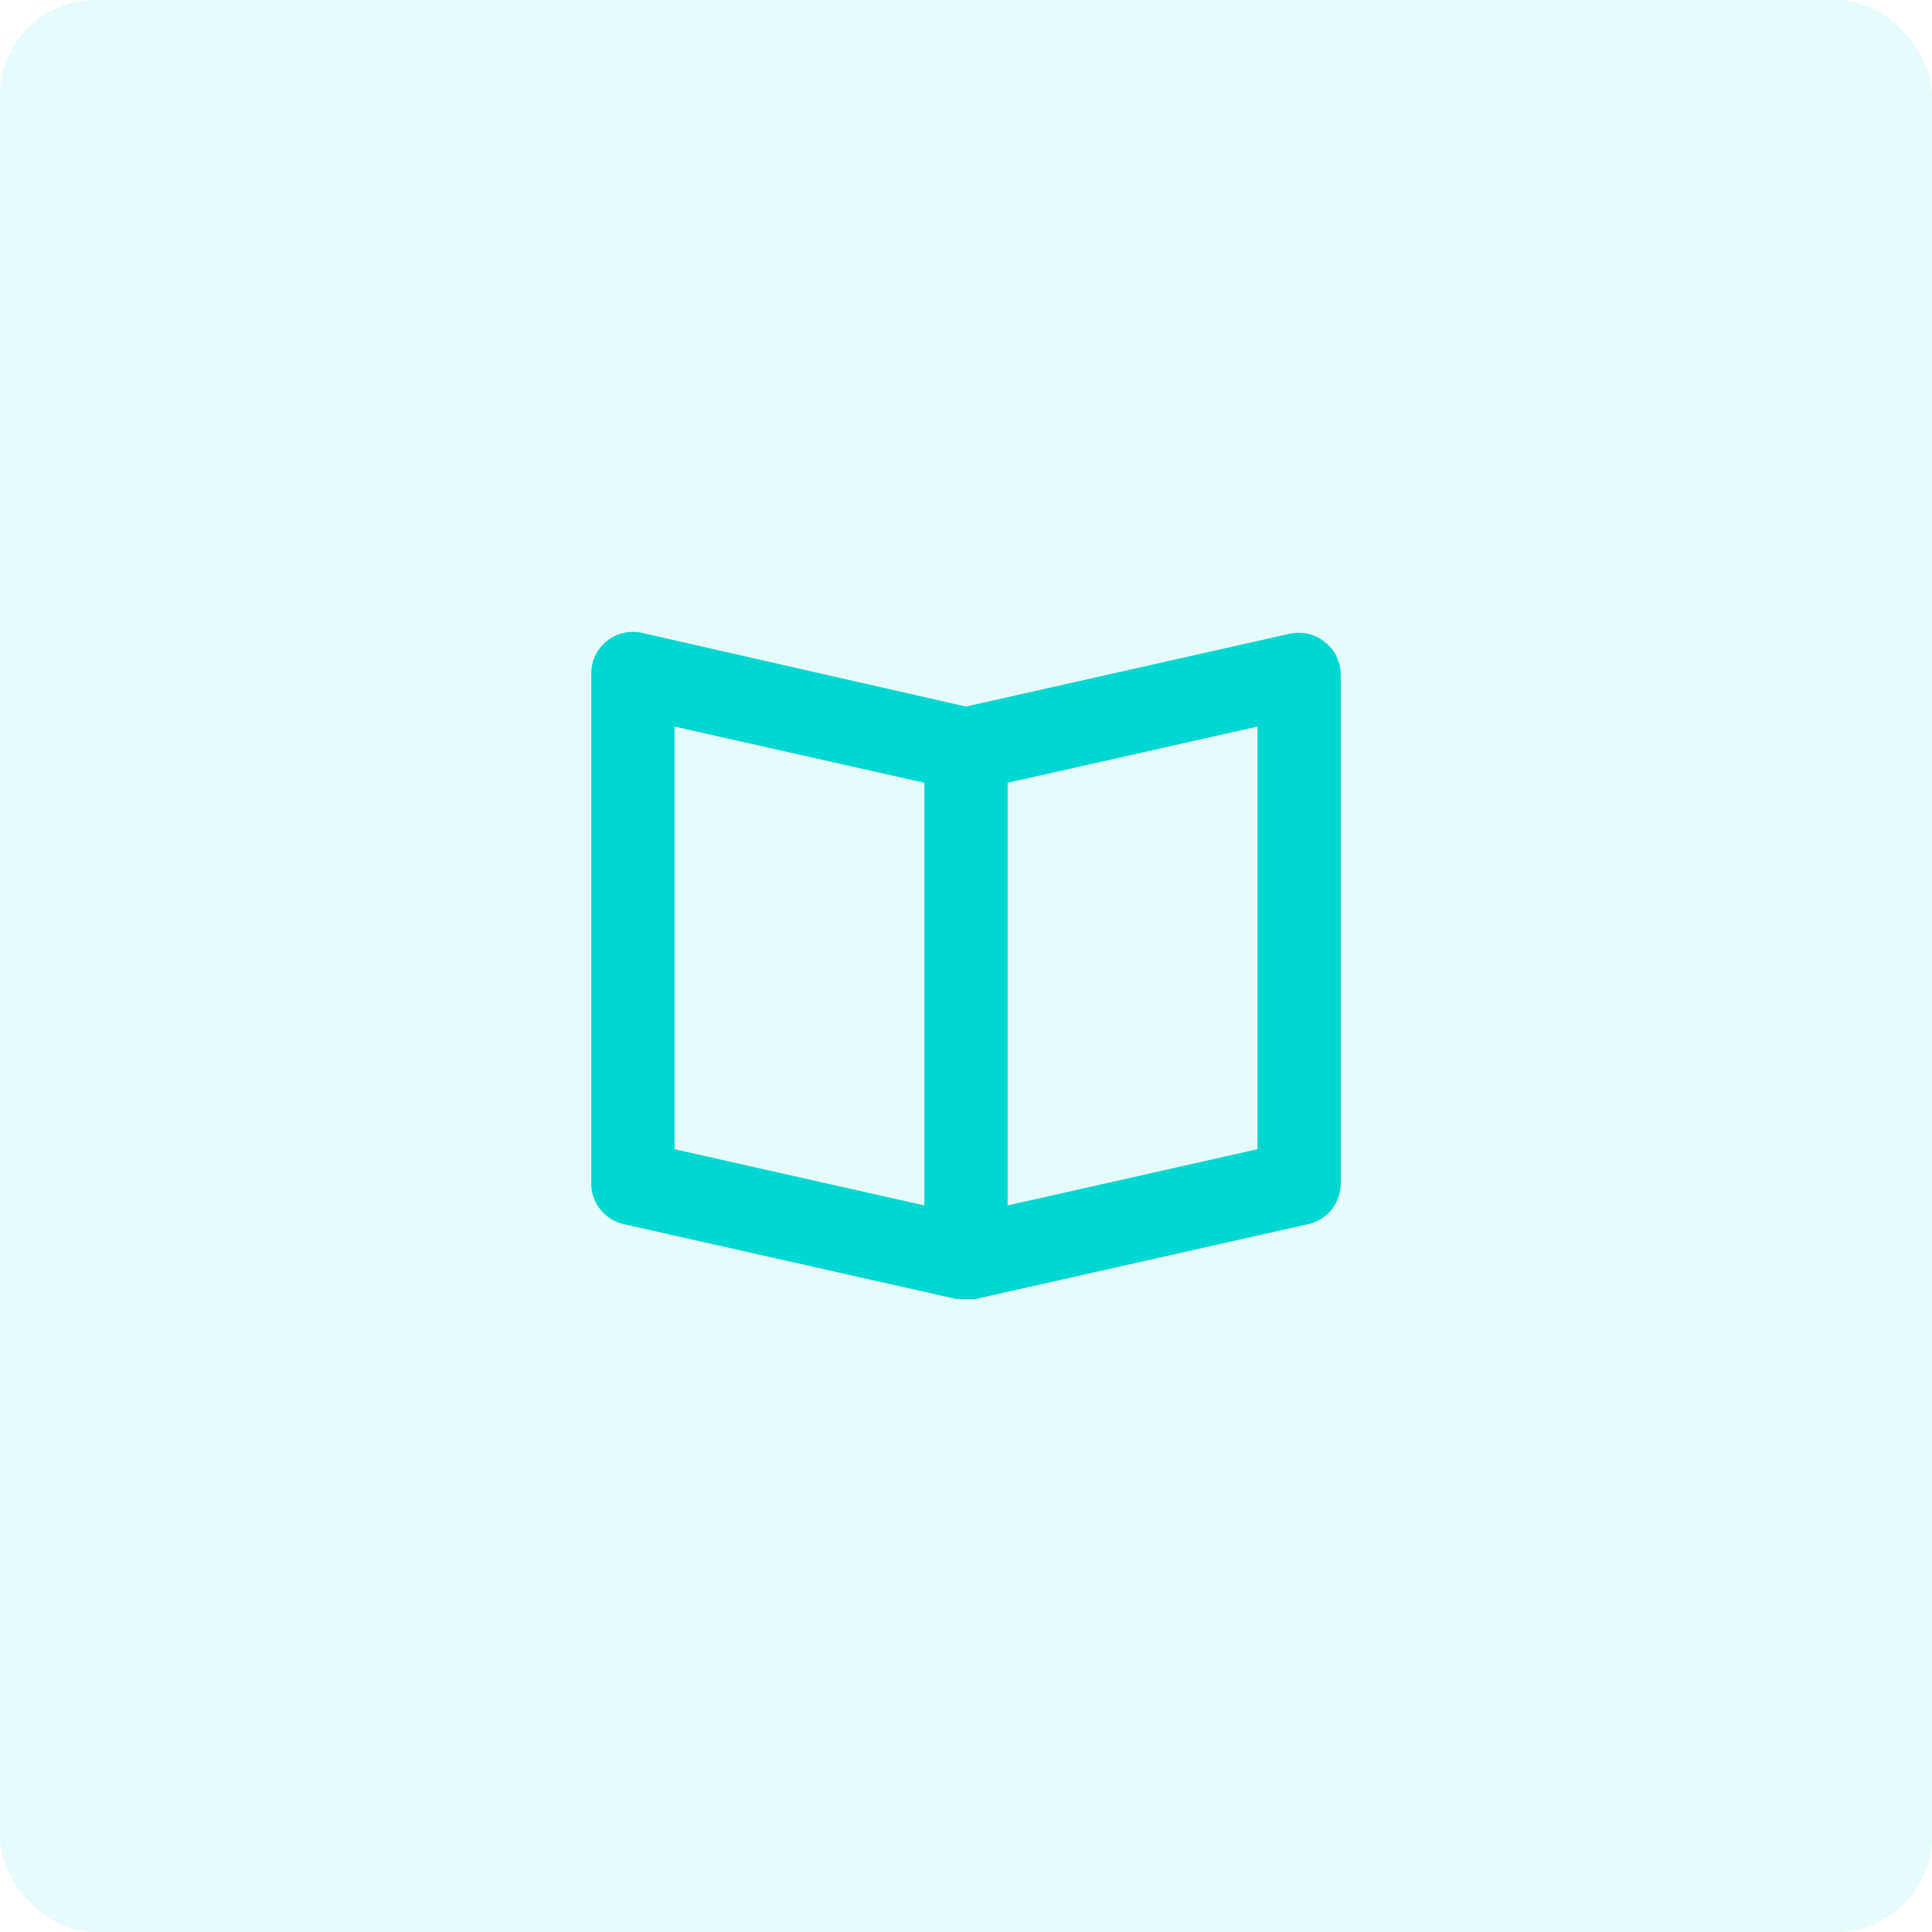 <svg width="29" height="29" viewBox="0 0 29 29" fill="none" xmlns="http://www.w3.org/2000/svg">
<rect width="29" height="29" rx="1.435" fill="#00D7D2" fill-opacity="0.1"/>
<g clip-path="url(#clip0_1008_102)">
<path d="M19.887 9.637C19.815 9.579 19.73 9.537 19.639 9.515C19.548 9.494 19.454 9.493 19.362 9.512L14.5 10.606L9.637 9.5C9.545 9.479 9.448 9.48 9.356 9.501C9.263 9.523 9.177 9.566 9.104 9.626C9.03 9.687 8.971 9.763 8.932 9.849C8.892 9.936 8.873 10.03 8.875 10.125V17.75C8.871 17.895 8.918 18.036 9.007 18.15C9.096 18.264 9.221 18.343 9.362 18.375L14.362 19.5H14.637L19.637 18.375C19.778 18.343 19.904 18.264 19.993 18.15C20.082 18.036 20.128 17.895 20.125 17.75V10.125C20.125 10.031 20.103 9.939 20.062 9.854C20.021 9.77 19.961 9.696 19.887 9.637ZM10.125 10.906L13.875 11.75V18.094L10.125 17.25V10.906ZM18.875 17.25L15.125 18.094V11.75L18.875 10.906V17.25Z" fill="#00D7D2"/>
</g>
<defs>
<clipPath id="clip0_1008_102">
<rect width="15" height="15" fill="white" transform="translate(7 7)"/>
</clipPath>
</defs>
</svg>
